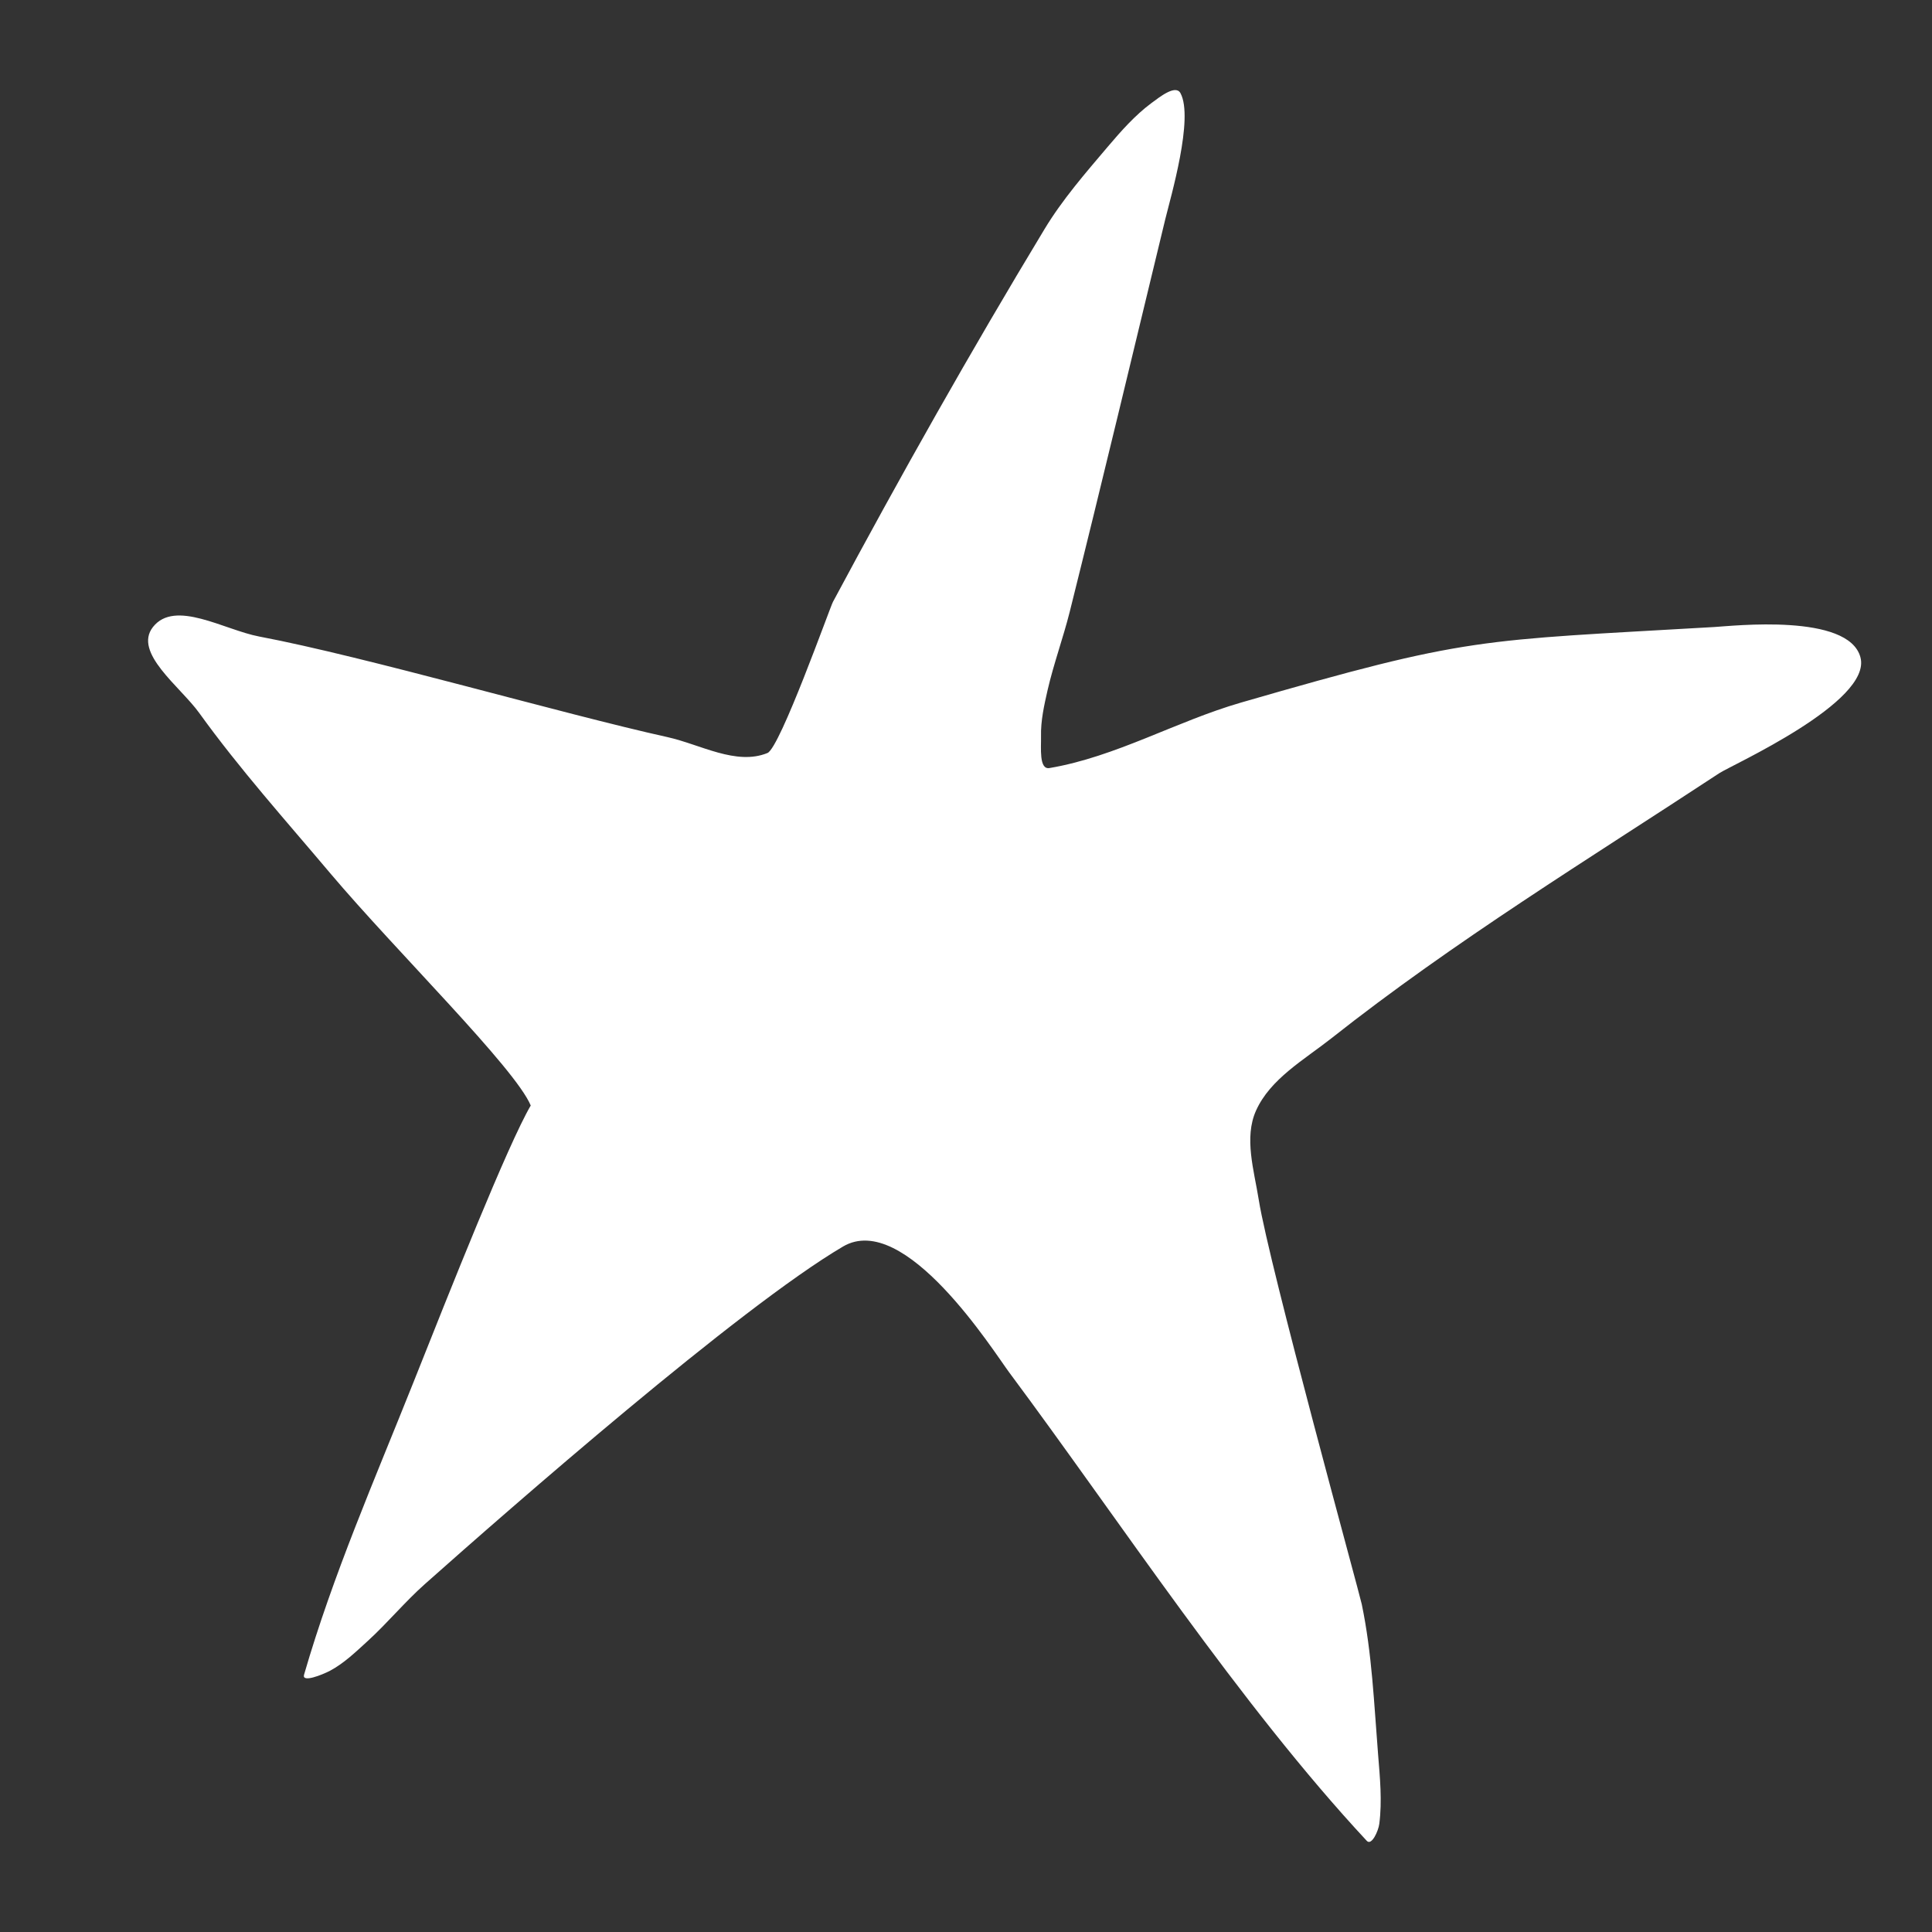 <svg width="24" height="24" viewBox="0 0 24 24" fill="none" xmlns="http://www.w3.org/2000/svg">
<rect x="0" y="0" width="24" height="24" fill="#333333" stroke="none"/>
<path fill-rule="evenodd" clip-rule="evenodd" d="M6.593 13.733C6.306 14.224 5.594 16.02 5.133 17.179C4.655 18.378 4.136 19.564 3.777 20.804C3.747 20.908 4.003 20.805 4.099 20.755C4.274 20.662 4.42 20.52 4.566 20.387C4.814 20.161 5.028 19.9 5.279 19.677C6.339 18.735 9.18 16.246 10.472 15.485C11.24 15.033 12.343 16.789 12.537 17.049C13.914 18.899 15.399 21.17 16.979 22.868C17.039 22.932 17.123 22.744 17.134 22.657C17.171 22.372 17.142 22.08 17.119 21.793C17.069 21.169 17.044 20.54 16.916 19.927C16.89 19.799 15.766 15.718 15.637 14.906C15.579 14.541 15.451 14.134 15.603 13.796C15.78 13.402 16.199 13.166 16.538 12.899C18.065 11.692 19.733 10.673 21.359 9.604C21.509 9.505 23.26 8.72 23.111 8.165C22.963 7.614 21.524 7.776 21.296 7.789C18.342 7.961 18.265 7.903 15.415 8.728C14.61 8.961 13.863 9.401 13.037 9.541C12.904 9.564 12.935 9.284 12.932 9.149C12.927 8.954 12.971 8.76 13.014 8.571C13.09 8.243 13.206 7.927 13.288 7.602C13.694 5.977 14.082 4.349 14.476 2.721C14.543 2.447 14.832 1.466 14.664 1.157C14.604 1.046 14.406 1.205 14.304 1.28C14.098 1.433 13.926 1.629 13.76 1.824C13.482 2.152 13.197 2.479 12.975 2.847C12.057 4.366 11.185 5.912 10.347 7.477C10.31 7.546 9.691 9.289 9.534 9.354C9.146 9.513 8.701 9.248 8.293 9.157C6.978 8.866 4.542 8.157 3.219 7.907C2.786 7.825 2.173 7.442 1.9 7.789C1.651 8.108 2.239 8.529 2.475 8.857C2.977 9.554 3.552 10.195 4.105 10.851C4.924 11.82 6.398 13.266 6.593 13.733Z" fill="white"/>
</svg>
